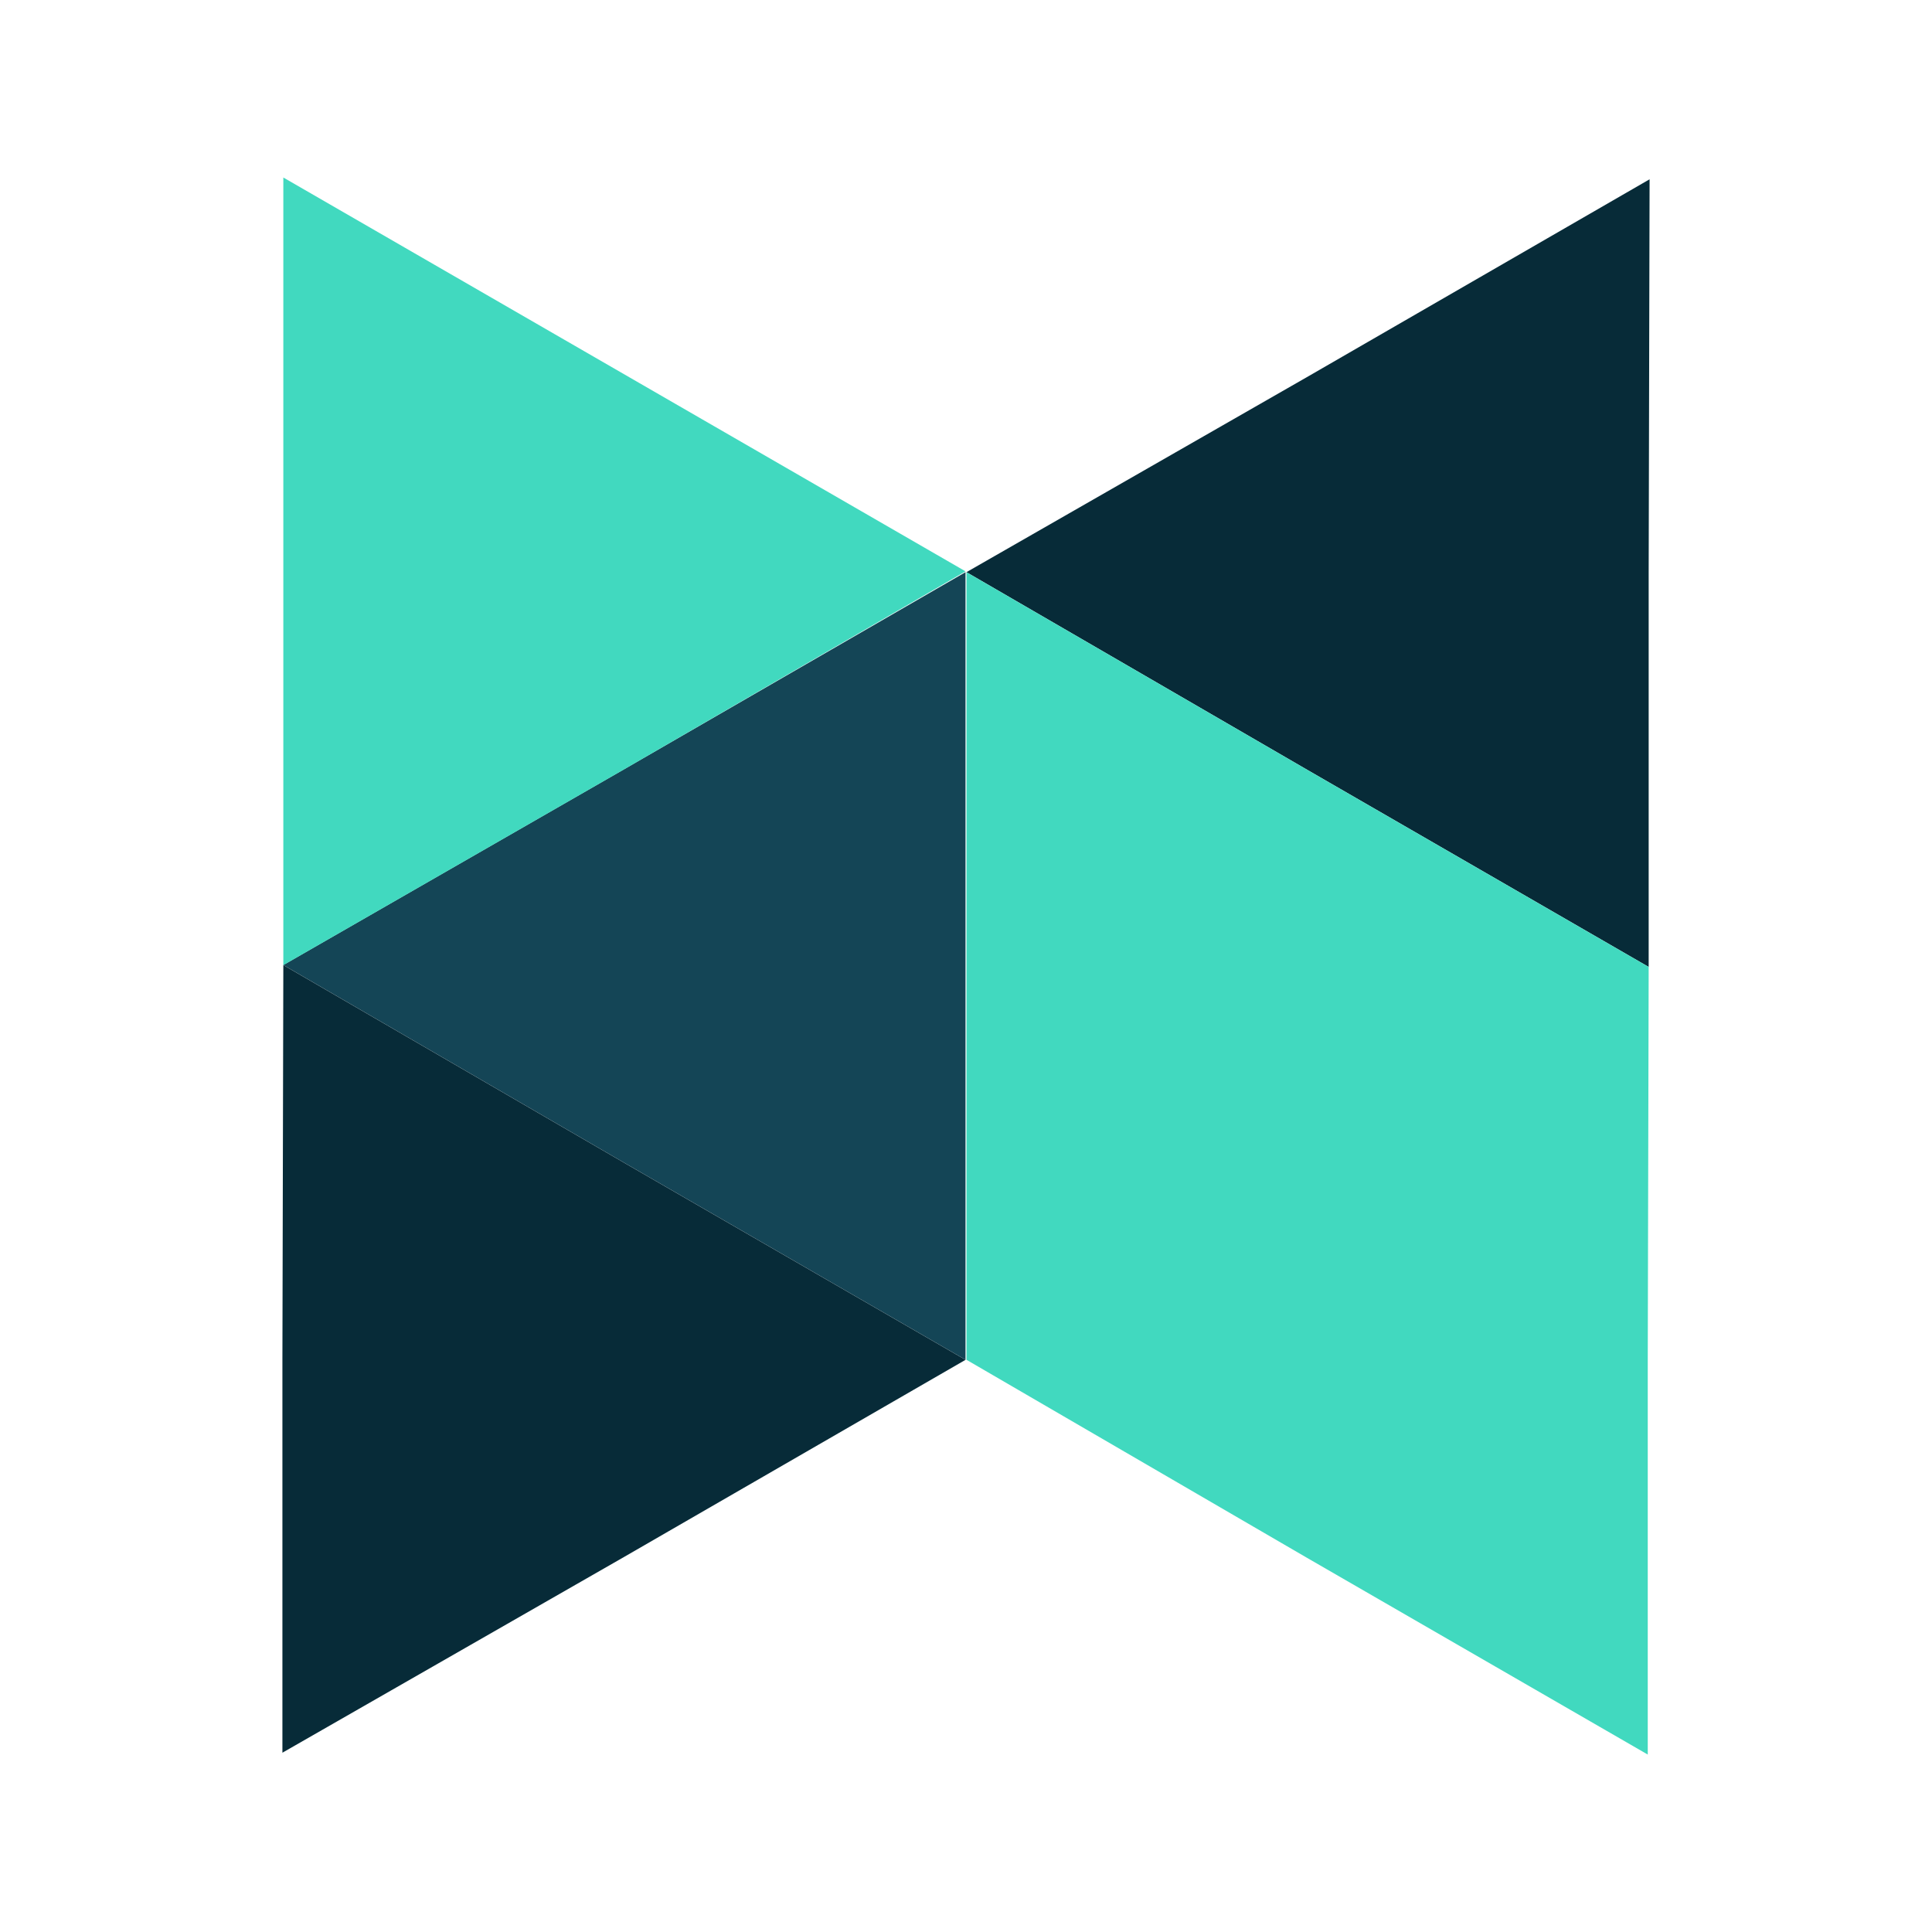 <svg xmlns="http://www.w3.org/2000/svg" width="151.181" height="151.181" viewBox="0 0 40 40"><path d="M34.134 11.866v8.153l-7.062-4.077-7.062-4.096 7.081-4.057 7.062-4.077z" fill="#072b38"/><path d="M19.99 20v8.153l-7.062-4.077-7.062-4.096 7.062-4.057 7.062-4.077z" fill-rule="evenodd" fill="#144556"/><path d="M5.866 11.828V3.675l7.062 4.077 7.062 4.077-7.062 4.096-7.062 4.057z" fill="#41d9bf"/><path d="M5.847 28.134l.019-8.153 7.062 4.096 7.062 4.077-7.062 4.077-7.081 4.057z" fill="#072b38"/><path d="M27.072 15.943l-7.062-4.096V20v8.153l7.043 4.096 7.062 4.077v-8.153l.019-8.153z" fill="#41d9bf"/></svg>